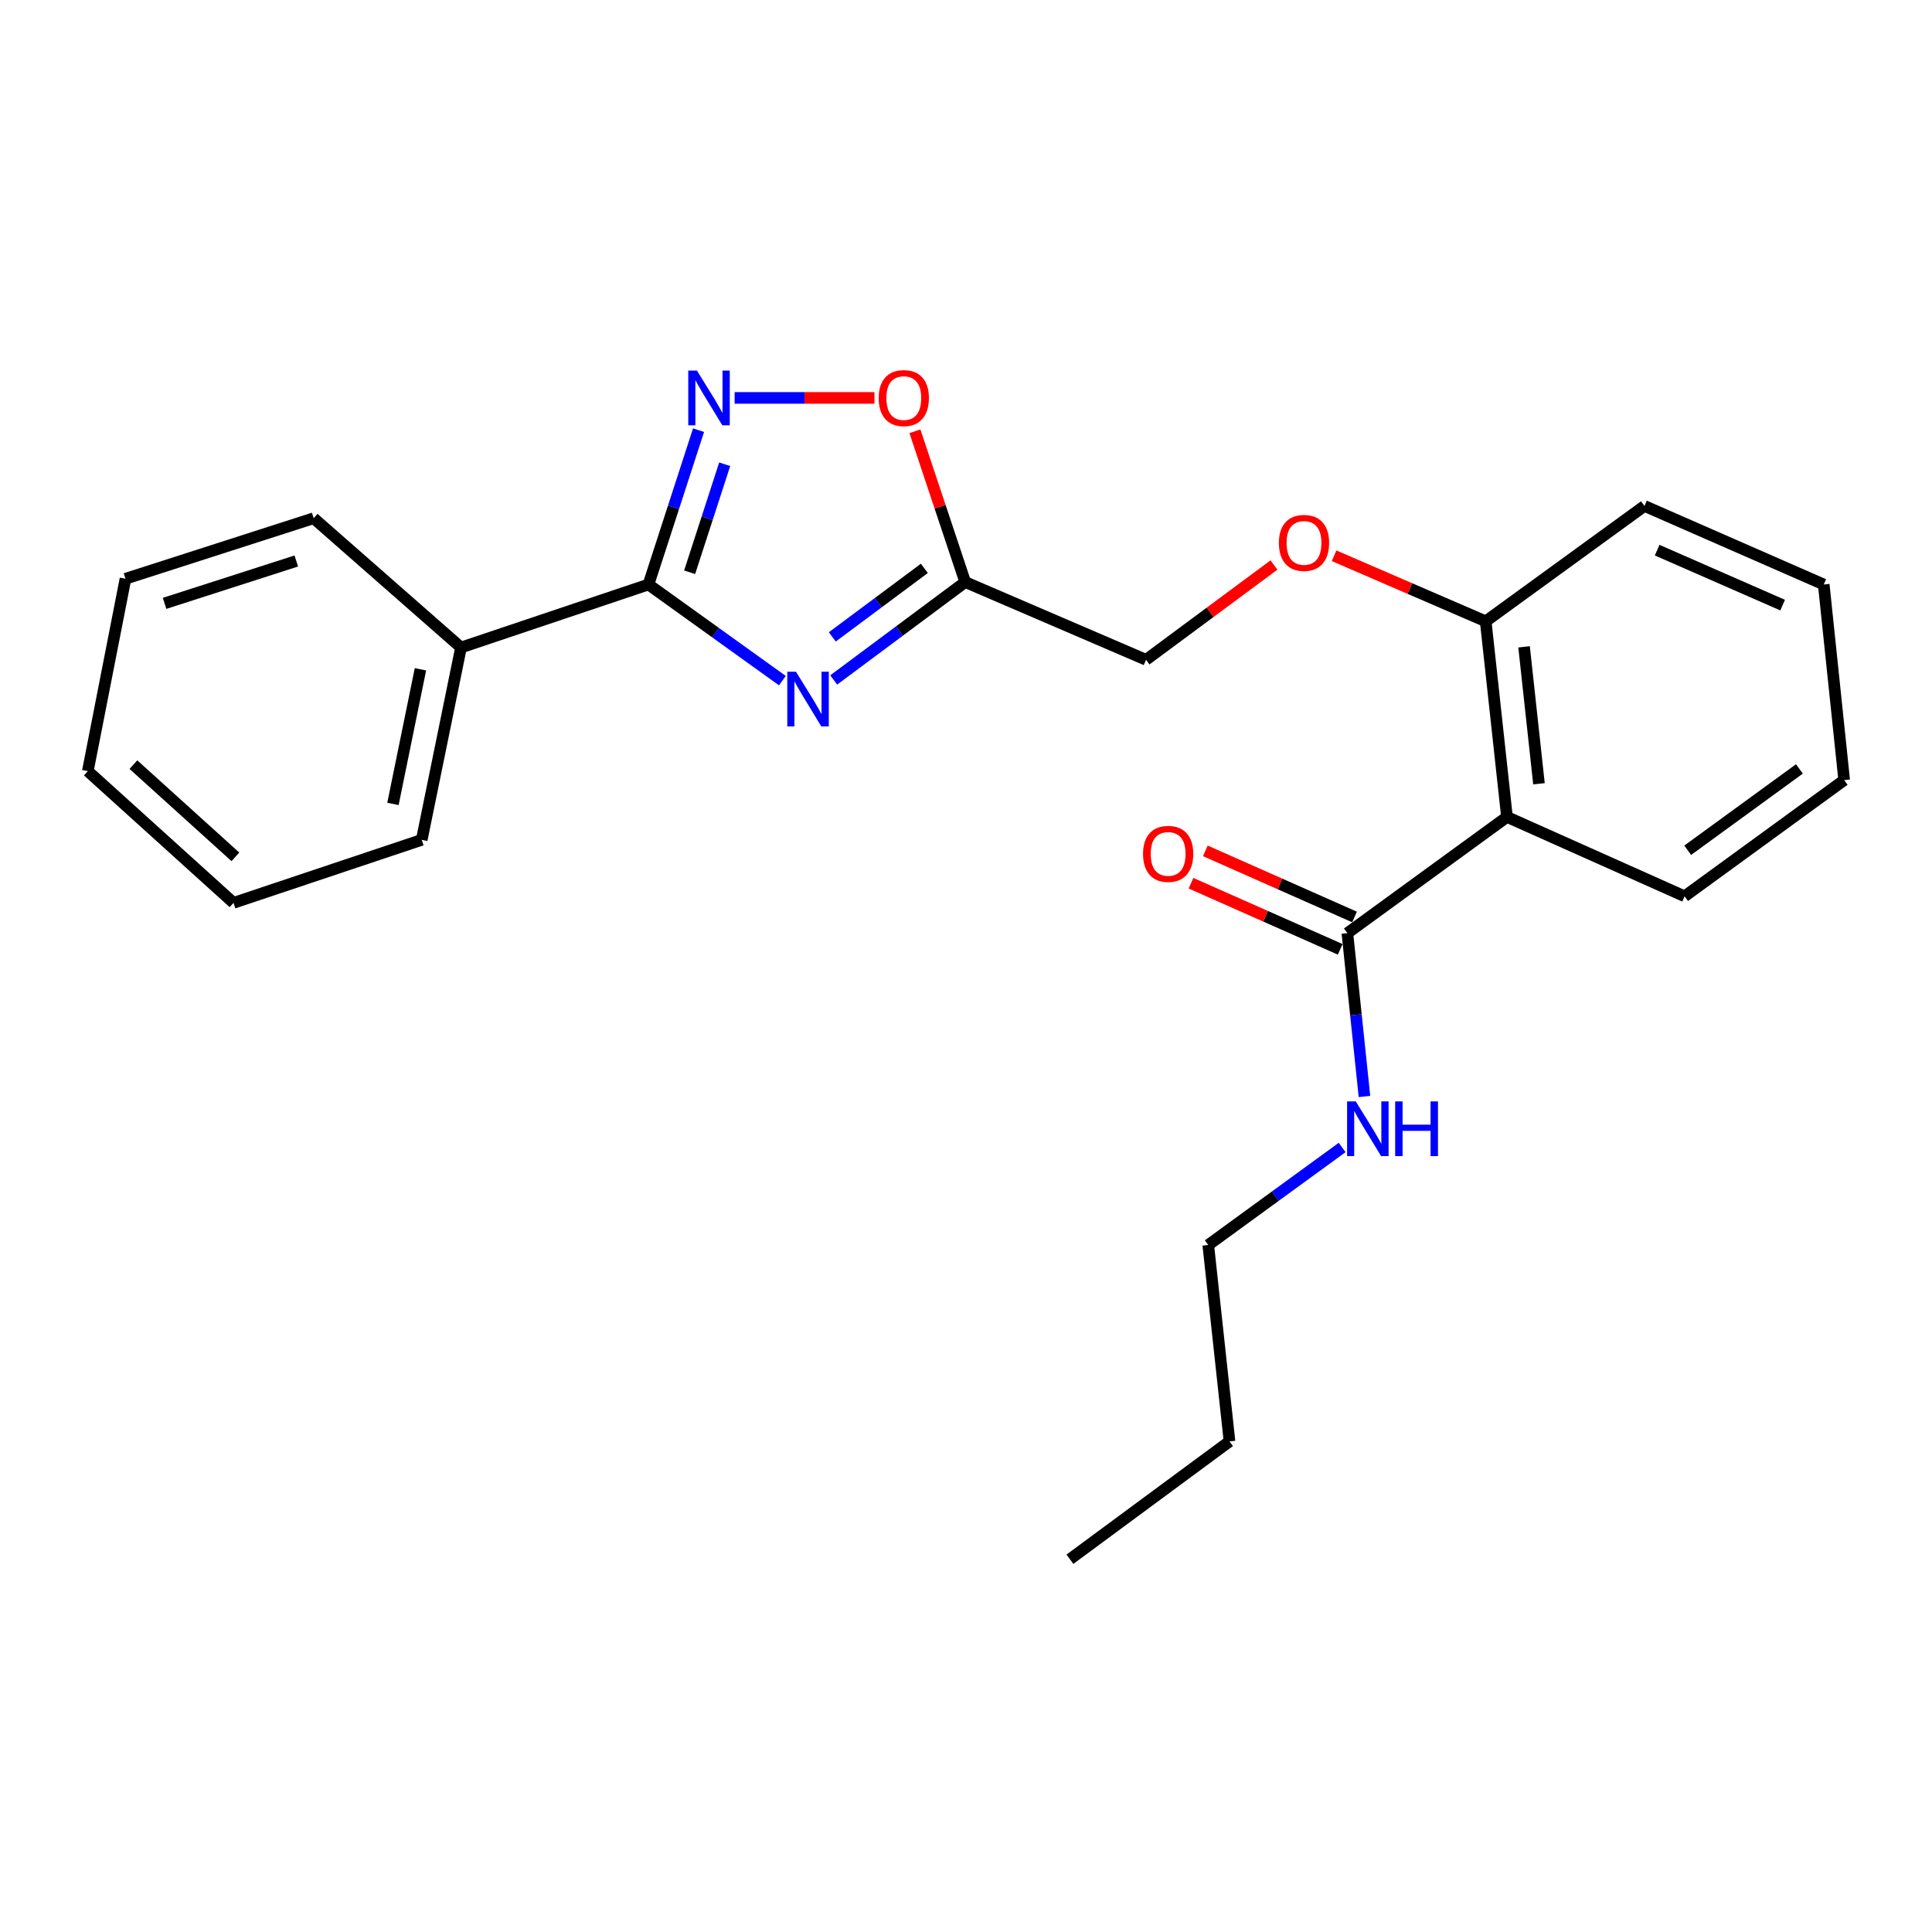 <?xml version='1.0' encoding='iso-8859-1'?>
<svg version='1.1' baseProfile='full'
              xmlns='http://www.w3.org/2000/svg'
                      xmlns:rdkit='http://www.rdkit.org/xml'
                      xmlns:xlink='http://www.w3.org/1999/xlink'
                  xml:space='preserve'
width='1000px' height='1000px' viewBox='0 0 1000 1000'>
<!-- END OF HEADER -->
<rect style='opacity:1.0;fill:#FFFFFF;stroke:none' width='1000' height='1000' x='0' y='0'> </rect>
<path class='bond-0' d='M 404.961,352.298 L 370.302,327.416' style='fill:none;fill-rule:evenodd;stroke:#0000FF;stroke-width:6px;stroke-linecap:butt;stroke-linejoin:miter;stroke-opacity:1' />
<path class='bond-0' d='M 370.302,327.416 L 335.642,302.535' style='fill:none;fill-rule:evenodd;stroke:#000000;stroke-width:6px;stroke-linecap:butt;stroke-linejoin:miter;stroke-opacity:1' />
<path class='bond-2' d='M 431.519,351.95 L 465.556,326.611' style='fill:none;fill-rule:evenodd;stroke:#0000FF;stroke-width:6px;stroke-linecap:butt;stroke-linejoin:miter;stroke-opacity:1' />
<path class='bond-2' d='M 465.556,326.611 L 499.593,301.273' style='fill:none;fill-rule:evenodd;stroke:#000000;stroke-width:6px;stroke-linecap:butt;stroke-linejoin:miter;stroke-opacity:1' />
<path class='bond-2' d='M 430.792,329.655 L 454.618,311.918' style='fill:none;fill-rule:evenodd;stroke:#0000FF;stroke-width:6px;stroke-linecap:butt;stroke-linejoin:miter;stroke-opacity:1' />
<path class='bond-2' d='M 454.618,311.918 L 478.444,294.182' style='fill:none;fill-rule:evenodd;stroke:#000000;stroke-width:6px;stroke-linecap:butt;stroke-linejoin:miter;stroke-opacity:1' />
<path class='bond-1' d='M 335.642,302.535 L 348.604,262.598' style='fill:none;fill-rule:evenodd;stroke:#000000;stroke-width:6px;stroke-linecap:butt;stroke-linejoin:miter;stroke-opacity:1' />
<path class='bond-1' d='M 348.604,262.598 L 361.566,222.66' style='fill:none;fill-rule:evenodd;stroke:#0000FF;stroke-width:6px;stroke-linecap:butt;stroke-linejoin:miter;stroke-opacity:1' />
<path class='bond-1' d='M 356.954,296.208 L 366.027,268.252' style='fill:none;fill-rule:evenodd;stroke:#000000;stroke-width:6px;stroke-linecap:butt;stroke-linejoin:miter;stroke-opacity:1' />
<path class='bond-1' d='M 366.027,268.252 L 375.1,240.296' style='fill:none;fill-rule:evenodd;stroke:#0000FF;stroke-width:6px;stroke-linecap:butt;stroke-linejoin:miter;stroke-opacity:1' />
<path class='bond-7' d='M 335.642,302.535 L 238.621,335.15' style='fill:none;fill-rule:evenodd;stroke:#000000;stroke-width:6px;stroke-linecap:butt;stroke-linejoin:miter;stroke-opacity:1' />
<path class='bond-24' d='M 380.246,205.962 L 416.43,205.962' style='fill:none;fill-rule:evenodd;stroke:#0000FF;stroke-width:6px;stroke-linecap:butt;stroke-linejoin:miter;stroke-opacity:1' />
<path class='bond-24' d='M 416.43,205.962 L 452.613,205.962' style='fill:none;fill-rule:evenodd;stroke:#FF0000;stroke-width:6px;stroke-linecap:butt;stroke-linejoin:miter;stroke-opacity:1' />
<path class='bond-4' d='M 499.593,301.273 L 486.578,262.253' style='fill:none;fill-rule:evenodd;stroke:#000000;stroke-width:6px;stroke-linecap:butt;stroke-linejoin:miter;stroke-opacity:1' />
<path class='bond-4' d='M 486.578,262.253 L 473.563,223.234' style='fill:none;fill-rule:evenodd;stroke:#FF0000;stroke-width:6px;stroke-linecap:butt;stroke-linejoin:miter;stroke-opacity:1' />
<path class='bond-10' d='M 499.593,301.273 L 593.185,341.51' style='fill:none;fill-rule:evenodd;stroke:#000000;stroke-width:6px;stroke-linecap:butt;stroke-linejoin:miter;stroke-opacity:1' />
<path class='bond-3' d='M 780.011,422.85 L 768.991,321.595' style='fill:none;fill-rule:evenodd;stroke:#000000;stroke-width:6px;stroke-linecap:butt;stroke-linejoin:miter;stroke-opacity:1' />
<path class='bond-3' d='M 796.568,405.679 L 788.853,334.801' style='fill:none;fill-rule:evenodd;stroke:#000000;stroke-width:6px;stroke-linecap:butt;stroke-linejoin:miter;stroke-opacity:1' />
<path class='bond-5' d='M 780.011,422.85 L 697.4,483.002' style='fill:none;fill-rule:evenodd;stroke:#000000;stroke-width:6px;stroke-linecap:butt;stroke-linejoin:miter;stroke-opacity:1' />
<path class='bond-12' d='M 780.011,422.85 L 871.944,463.921' style='fill:none;fill-rule:evenodd;stroke:#000000;stroke-width:6px;stroke-linecap:butt;stroke-linejoin:miter;stroke-opacity:1' />
<path class='bond-9' d='M 701.111,474.629 L 662.496,457.515' style='fill:none;fill-rule:evenodd;stroke:#000000;stroke-width:6px;stroke-linecap:butt;stroke-linejoin:miter;stroke-opacity:1' />
<path class='bond-9' d='M 662.496,457.515 L 623.88,440.402' style='fill:none;fill-rule:evenodd;stroke:#FF0000;stroke-width:6px;stroke-linecap:butt;stroke-linejoin:miter;stroke-opacity:1' />
<path class='bond-9' d='M 693.689,491.375 L 655.074,474.262' style='fill:none;fill-rule:evenodd;stroke:#000000;stroke-width:6px;stroke-linecap:butt;stroke-linejoin:miter;stroke-opacity:1' />
<path class='bond-9' d='M 655.074,474.262 L 616.459,457.148' style='fill:none;fill-rule:evenodd;stroke:#FF0000;stroke-width:6px;stroke-linecap:butt;stroke-linejoin:miter;stroke-opacity:1' />
<path class='bond-11' d='M 697.4,483.002 L 701.823,525.271' style='fill:none;fill-rule:evenodd;stroke:#000000;stroke-width:6px;stroke-linecap:butt;stroke-linejoin:miter;stroke-opacity:1' />
<path class='bond-11' d='M 701.823,525.271 L 706.246,567.541' style='fill:none;fill-rule:evenodd;stroke:#0000FF;stroke-width:6px;stroke-linecap:butt;stroke-linejoin:miter;stroke-opacity:1' />
<path class='bond-6' d='M 768.991,321.595 L 729.752,304.628' style='fill:none;fill-rule:evenodd;stroke:#000000;stroke-width:6px;stroke-linecap:butt;stroke-linejoin:miter;stroke-opacity:1' />
<path class='bond-6' d='M 729.752,304.628 L 690.513,287.66' style='fill:none;fill-rule:evenodd;stroke:#FF0000;stroke-width:6px;stroke-linecap:butt;stroke-linejoin:miter;stroke-opacity:1' />
<path class='bond-13' d='M 768.991,321.595 L 851.174,261.881' style='fill:none;fill-rule:evenodd;stroke:#000000;stroke-width:6px;stroke-linecap:butt;stroke-linejoin:miter;stroke-opacity:1' />
<path class='bond-14' d='M 238.621,335.15 L 218.289,434.705' style='fill:none;fill-rule:evenodd;stroke:#000000;stroke-width:6px;stroke-linecap:butt;stroke-linejoin:miter;stroke-opacity:1' />
<path class='bond-14' d='M 217.625,346.418 L 203.392,416.106' style='fill:none;fill-rule:evenodd;stroke:#000000;stroke-width:6px;stroke-linecap:butt;stroke-linejoin:miter;stroke-opacity:1' />
<path class='bond-15' d='M 238.621,335.15 L 162.36,268.231' style='fill:none;fill-rule:evenodd;stroke:#000000;stroke-width:6px;stroke-linecap:butt;stroke-linejoin:miter;stroke-opacity:1' />
<path class='bond-8' d='M 659.407,292.447 L 626.296,316.979' style='fill:none;fill-rule:evenodd;stroke:#FF0000;stroke-width:6px;stroke-linecap:butt;stroke-linejoin:miter;stroke-opacity:1' />
<path class='bond-8' d='M 626.296,316.979 L 593.185,341.51' style='fill:none;fill-rule:evenodd;stroke:#000000;stroke-width:6px;stroke-linecap:butt;stroke-linejoin:miter;stroke-opacity:1' />
<path class='bond-16' d='M 694.699,593.929 L 660.046,619.169' style='fill:none;fill-rule:evenodd;stroke:#0000FF;stroke-width:6px;stroke-linecap:butt;stroke-linejoin:miter;stroke-opacity:1' />
<path class='bond-16' d='M 660.046,619.169 L 625.393,644.408' style='fill:none;fill-rule:evenodd;stroke:#000000;stroke-width:6px;stroke-linecap:butt;stroke-linejoin:miter;stroke-opacity:1' />
<path class='bond-26' d='M 871.944,463.921 L 954.545,403.779' style='fill:none;fill-rule:evenodd;stroke:#000000;stroke-width:6px;stroke-linecap:butt;stroke-linejoin:miter;stroke-opacity:1' />
<path class='bond-26' d='M 873.553,440.092 L 931.374,397.992' style='fill:none;fill-rule:evenodd;stroke:#000000;stroke-width:6px;stroke-linecap:butt;stroke-linejoin:miter;stroke-opacity:1' />
<path class='bond-21' d='M 851.174,261.881 L 943.962,302.535' style='fill:none;fill-rule:evenodd;stroke:#000000;stroke-width:6px;stroke-linecap:butt;stroke-linejoin:miter;stroke-opacity:1' />
<path class='bond-21' d='M 857.742,284.756 L 922.693,313.214' style='fill:none;fill-rule:evenodd;stroke:#000000;stroke-width:6px;stroke-linecap:butt;stroke-linejoin:miter;stroke-opacity:1' />
<path class='bond-20' d='M 218.289,434.705 L 120.871,467.32' style='fill:none;fill-rule:evenodd;stroke:#000000;stroke-width:6px;stroke-linecap:butt;stroke-linejoin:miter;stroke-opacity:1' />
<path class='bond-22' d='M 162.36,268.231 L 64.952,299.564' style='fill:none;fill-rule:evenodd;stroke:#000000;stroke-width:6px;stroke-linecap:butt;stroke-linejoin:miter;stroke-opacity:1' />
<path class='bond-22' d='M 153.358,290.368 L 85.173,312.301' style='fill:none;fill-rule:evenodd;stroke:#000000;stroke-width:6px;stroke-linecap:butt;stroke-linejoin:miter;stroke-opacity:1' />
<path class='bond-17' d='M 625.393,644.408 L 636.393,746.07' style='fill:none;fill-rule:evenodd;stroke:#000000;stroke-width:6px;stroke-linecap:butt;stroke-linejoin:miter;stroke-opacity:1' />
<path class='bond-19' d='M 636.393,746.07 L 553.792,807.056' style='fill:none;fill-rule:evenodd;stroke:#000000;stroke-width:6px;stroke-linecap:butt;stroke-linejoin:miter;stroke-opacity:1' />
<path class='bond-18' d='M 954.545,403.779 L 943.962,302.535' style='fill:none;fill-rule:evenodd;stroke:#000000;stroke-width:6px;stroke-linecap:butt;stroke-linejoin:miter;stroke-opacity:1' />
<path class='bond-25' d='M 120.871,467.32 L 45.455,399.129' style='fill:none;fill-rule:evenodd;stroke:#000000;stroke-width:6px;stroke-linecap:butt;stroke-linejoin:miter;stroke-opacity:1' />
<path class='bond-25' d='M 121.844,443.505 L 69.052,395.771' style='fill:none;fill-rule:evenodd;stroke:#000000;stroke-width:6px;stroke-linecap:butt;stroke-linejoin:miter;stroke-opacity:1' />
<path class='bond-23' d='M 64.952,299.564 L 45.455,399.129' style='fill:none;fill-rule:evenodd;stroke:#000000;stroke-width:6px;stroke-linecap:butt;stroke-linejoin:miter;stroke-opacity:1' />
<path  class='atom-0' d='M 411.983 347.672
L 421.263 362.672
Q 422.183 364.152, 423.663 366.832
Q 425.143 369.512, 425.223 369.672
L 425.223 347.672
L 428.983 347.672
L 428.983 375.992
L 425.103 375.992
L 415.143 359.592
Q 413.983 357.672, 412.743 355.472
Q 411.543 353.272, 411.183 352.592
L 411.183 375.992
L 407.503 375.992
L 407.503 347.672
L 411.983 347.672
' fill='#0000FF'/>
<path  class='atom-2' d='M 360.725 191.802
L 370.005 206.802
Q 370.925 208.282, 372.405 210.962
Q 373.885 213.642, 373.965 213.802
L 373.965 191.802
L 377.725 191.802
L 377.725 220.122
L 373.845 220.122
L 363.885 203.722
Q 362.725 201.802, 361.485 199.602
Q 360.285 197.402, 359.925 196.722
L 359.925 220.122
L 356.245 220.122
L 356.245 191.802
L 360.725 191.802
' fill='#0000FF'/>
<path  class='atom-5' d='M 454.802 206.042
Q 454.802 199.242, 458.162 195.442
Q 461.522 191.642, 467.802 191.642
Q 474.082 191.642, 477.442 195.442
Q 480.802 199.242, 480.802 206.042
Q 480.802 212.922, 477.402 216.842
Q 474.002 220.722, 467.802 220.722
Q 461.562 220.722, 458.162 216.842
Q 454.802 212.962, 454.802 206.042
M 467.802 217.522
Q 472.122 217.522, 474.442 214.642
Q 476.802 211.722, 476.802 206.042
Q 476.802 200.482, 474.442 197.682
Q 472.122 194.842, 467.802 194.842
Q 463.482 194.842, 461.122 197.642
Q 458.802 200.442, 458.802 206.042
Q 458.802 211.762, 461.122 214.642
Q 463.482 217.522, 467.802 217.522
' fill='#FF0000'/>
<path  class='atom-9' d='M 661.951 281.011
Q 661.951 274.211, 665.311 270.411
Q 668.671 266.611, 674.951 266.611
Q 681.231 266.611, 684.591 270.411
Q 687.951 274.211, 687.951 281.011
Q 687.951 287.891, 684.551 291.811
Q 681.151 295.691, 674.951 295.691
Q 668.711 295.691, 665.311 291.811
Q 661.951 287.931, 661.951 281.011
M 674.951 292.491
Q 679.271 292.491, 681.591 289.611
Q 683.951 286.691, 683.951 281.011
Q 683.951 275.451, 681.591 272.651
Q 679.271 269.811, 674.951 269.811
Q 670.631 269.811, 668.271 272.611
Q 665.951 275.411, 665.951 281.011
Q 665.951 286.731, 668.271 289.611
Q 670.631 292.491, 674.951 292.491
' fill='#FF0000'/>
<path  class='atom-10' d='M 591.633 441.969
Q 591.633 435.169, 594.993 431.369
Q 598.353 427.569, 604.633 427.569
Q 610.913 427.569, 614.273 431.369
Q 617.633 435.169, 617.633 441.969
Q 617.633 448.849, 614.233 452.769
Q 610.833 456.649, 604.633 456.649
Q 598.393 456.649, 594.993 452.769
Q 591.633 448.889, 591.633 441.969
M 604.633 453.449
Q 608.953 453.449, 611.273 450.569
Q 613.633 447.649, 613.633 441.969
Q 613.633 436.409, 611.273 433.609
Q 608.953 430.769, 604.633 430.769
Q 600.313 430.769, 597.953 433.569
Q 595.633 436.369, 595.633 441.969
Q 595.633 447.689, 597.953 450.569
Q 600.313 453.449, 604.633 453.449
' fill='#FF0000'/>
<path  class='atom-12' d='M 701.734 570.086
L 711.014 585.086
Q 711.934 586.566, 713.414 589.246
Q 714.894 591.926, 714.974 592.086
L 714.974 570.086
L 718.734 570.086
L 718.734 598.406
L 714.854 598.406
L 704.894 582.006
Q 703.734 580.086, 702.494 577.886
Q 701.294 575.686, 700.934 575.006
L 700.934 598.406
L 697.254 598.406
L 697.254 570.086
L 701.734 570.086
' fill='#0000FF'/>
<path  class='atom-12' d='M 722.134 570.086
L 725.974 570.086
L 725.974 582.126
L 740.454 582.126
L 740.454 570.086
L 744.294 570.086
L 744.294 598.406
L 740.454 598.406
L 740.454 585.326
L 725.974 585.326
L 725.974 598.406
L 722.134 598.406
L 722.134 570.086
' fill='#0000FF'/>
</svg>
